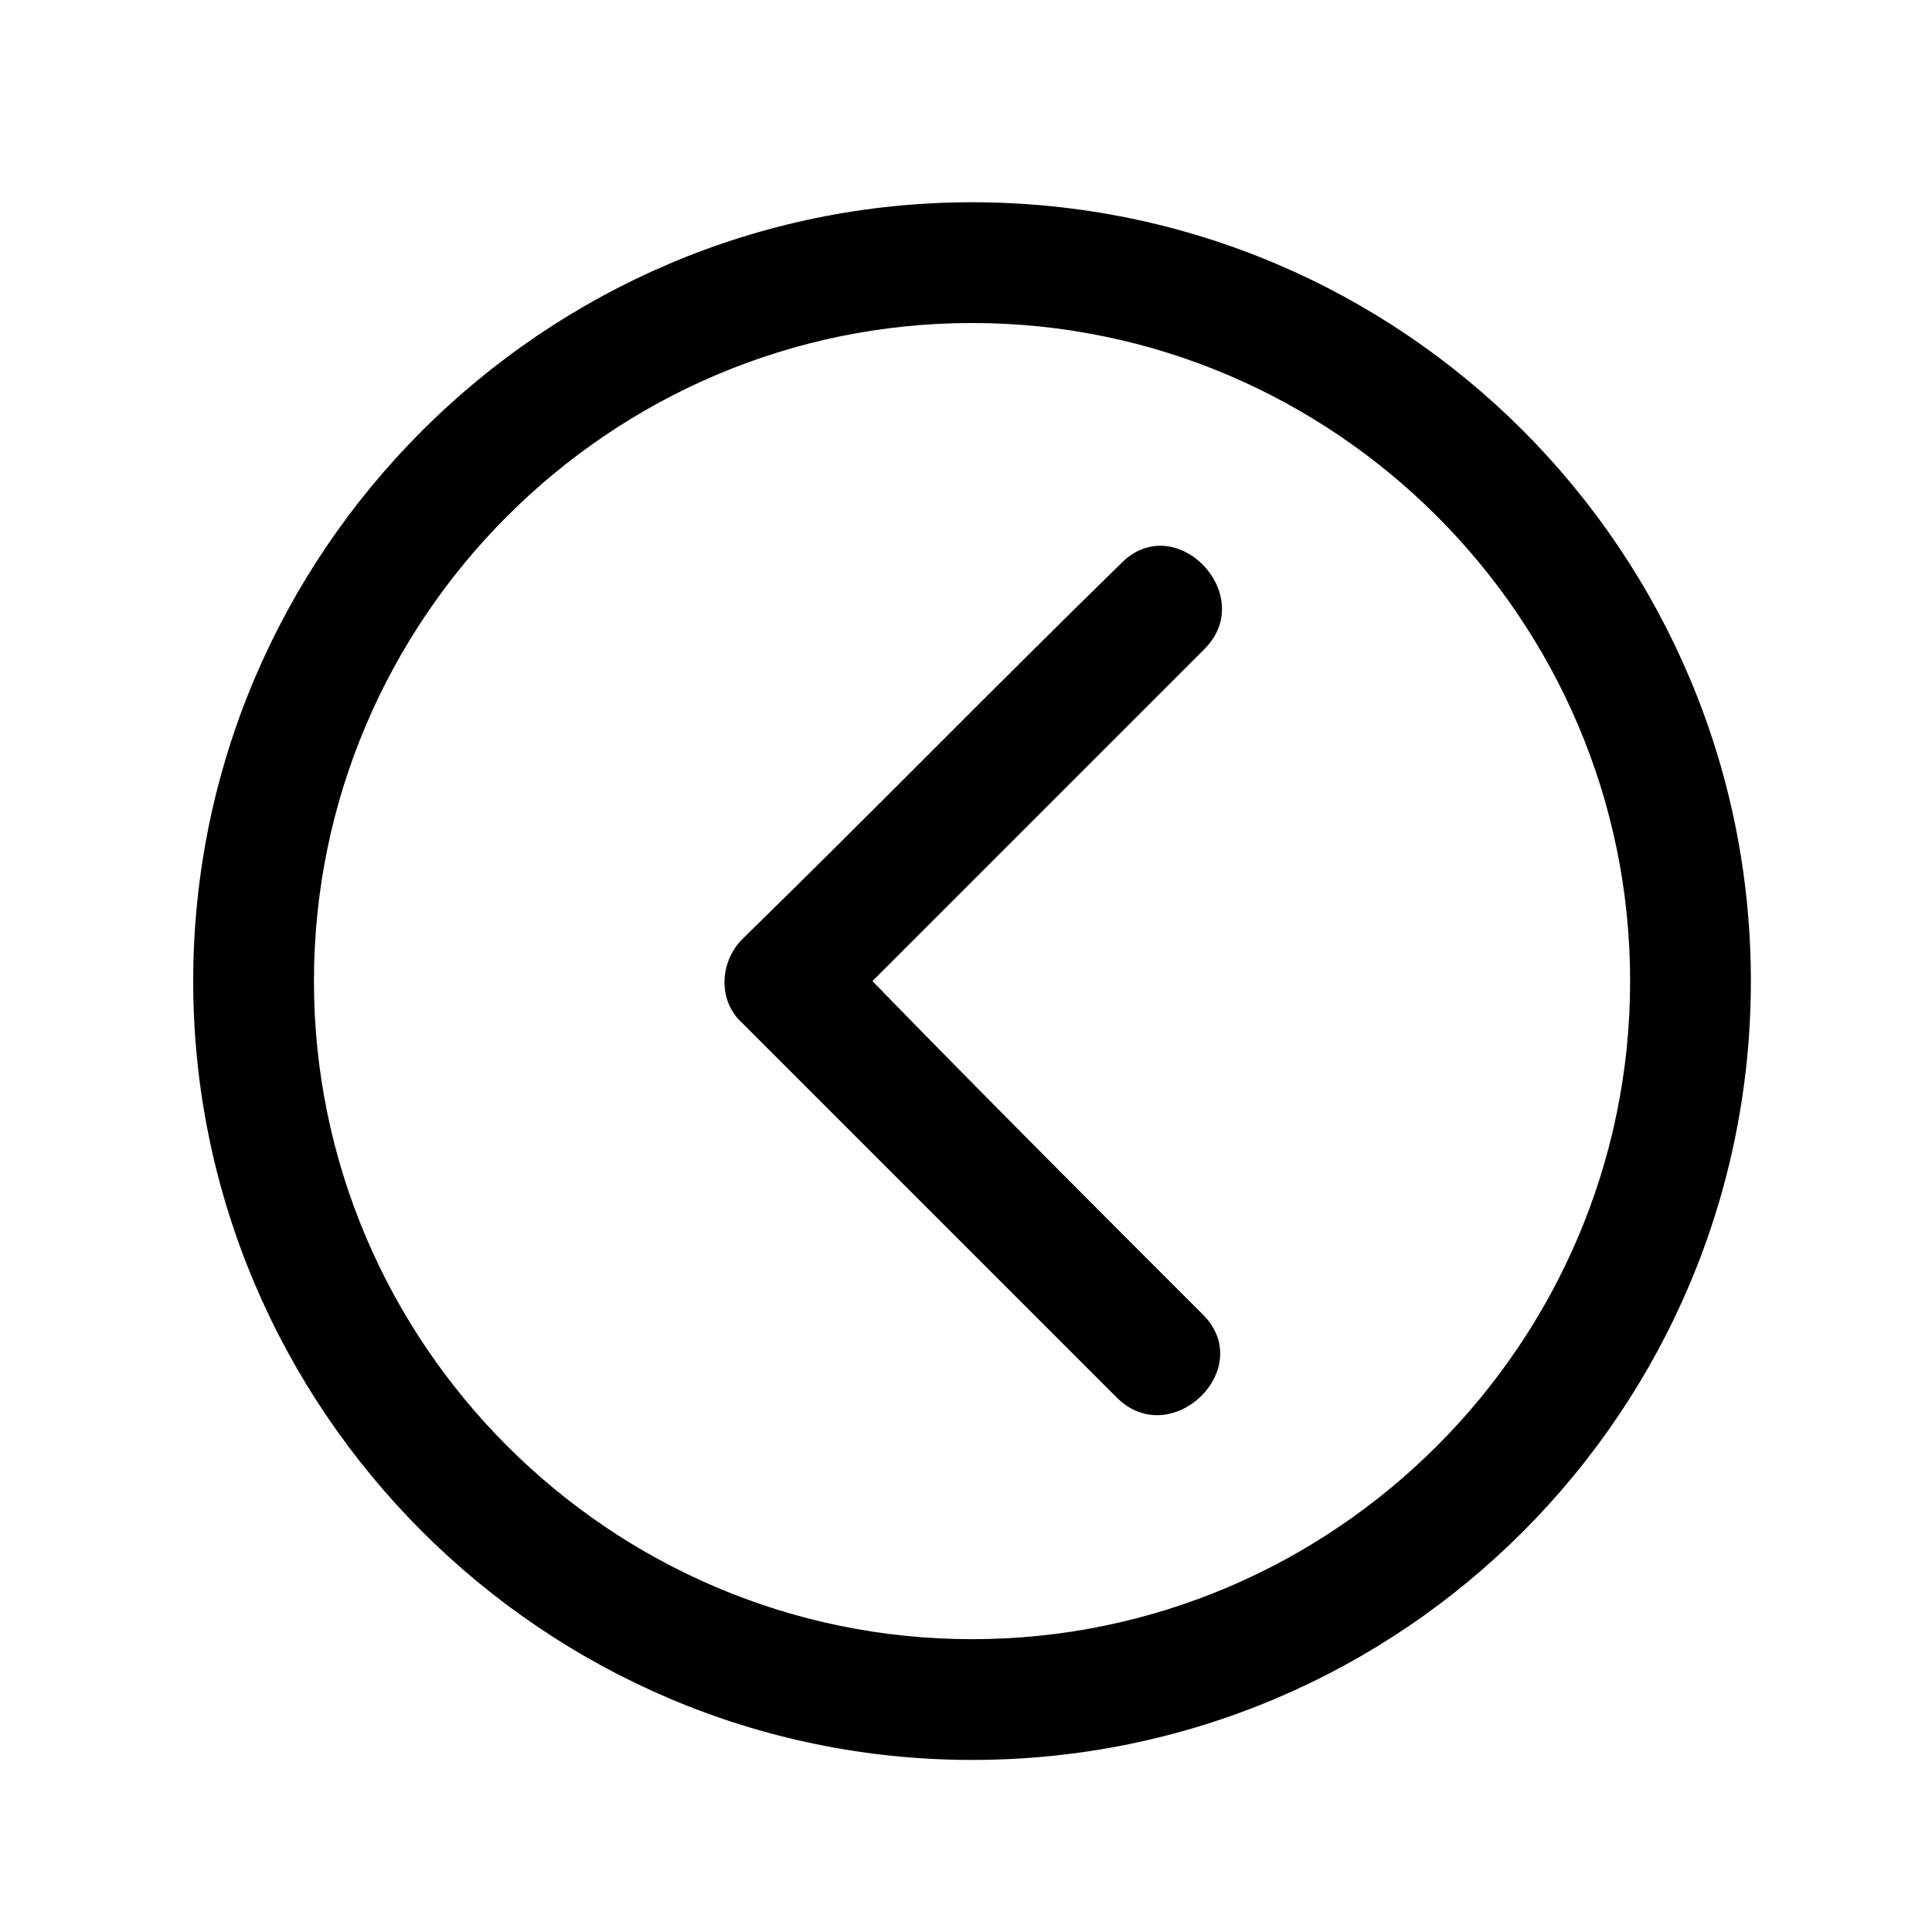 <?xml version="1.0" encoding="UTF-8"?> <!-- Generator: Adobe Illustrator 25.2.0, SVG Export Plug-In . SVG Version: 6.00 Build 0) --> <svg xmlns="http://www.w3.org/2000/svg" xmlns:xlink="http://www.w3.org/1999/xlink" id="Layer_1" x="0px" y="0px" viewBox="0 0 64 64" style="enable-background:new 0 0 64 64;" xml:space="preserve"> <g> <path d="M32.2,6.7C18,6.7,6.4,18.3,6.4,32.5S18,58.3,32.2,58.3C46.5,58.3,58,46.7,58,32.5S46.5,6.7,32.2,6.7z M32.2,54.3 c-12,0-21.8-9.8-21.8-21.8s9.8-21.8,21.8-21.8S54,20.5,54,32.5S44.2,54.3,32.2,54.3z"></path> <path d="M37.1,18.7c-4.2,4.1-8.3,8.3-12.5,12.4c-0.8,0.8-0.8,2.1,0,2.8c4.1,4.1,8.3,8.3,12.4,12.4c1.8,1.8,4.7-1,2.8-2.8 c-3.6-3.6-7.3-7.3-10.9-11c3.7-3.7,7.3-7.3,11-11C41.7,19.7,38.9,16.8,37.1,18.7z"></path> </g> </svg> 